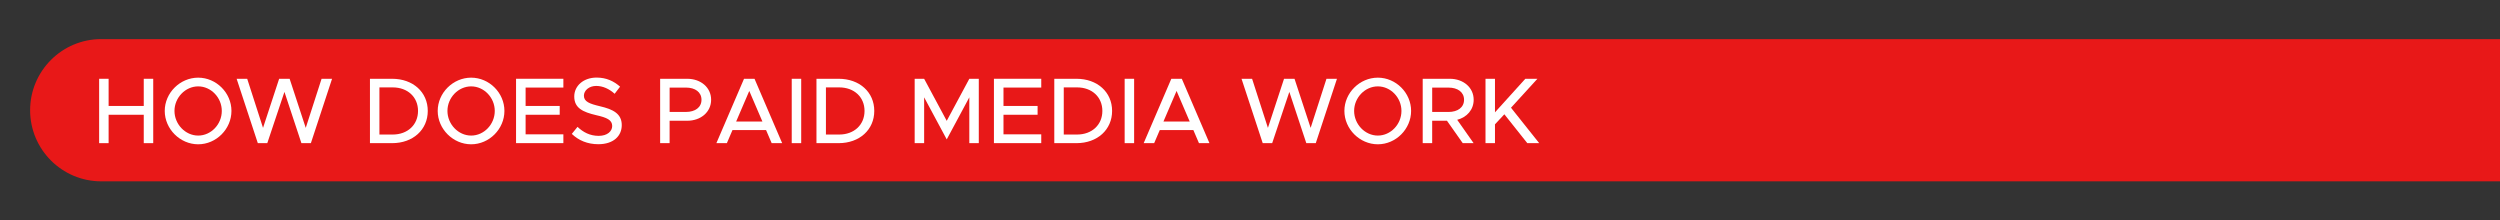 <svg xmlns="http://www.w3.org/2000/svg" id="Layer_1" data-name="Layer 1" viewBox="0 0 1494.04 131.74"><rect x="0" y="0" width="1494.04" height="131.74" fill="#333333" stroke="none"/><defs><style>      .cls-1 {        fill: #fff;      }      .cls-2 {        fill: #e81818;      }    </style></defs><path class="cls-2" d="m60.5,23.37h1433.54v85H60.5c-23.46,0-42.5-19.04-42.5-42.5h0c0-23.46,19.04-42.5,42.5-42.5Z"></path><g><path class="cls-1" d="m91.57,47.08v38.47h-5.66v-16.97h-21v16.97h-5.66v-38.47h5.66v16.24h21v-16.24h5.66Z"></path><path class="cls-1" d="m98.45,66.29c0-10.81,9.18-19.88,19.99-19.88s19.88,9.07,19.88,19.88-9.07,19.94-19.88,19.94-19.99-9.13-19.99-19.94Zm34.1,0c0-7.95-6.44-14.67-14.11-14.67s-14.17,6.72-14.17,14.67,6.5,14.73,14.17,14.73,14.11-6.72,14.11-14.73Z"></path><path class="cls-1" d="m141.46,47.08h6.27l9.46,29.34,9.63-29.34h6.27l9.63,29.34,9.46-29.34h6.27l-12.66,38.47h-5.66l-10.14-30.63-10.25,30.63h-5.66l-12.66-38.47Z"></path><path class="cls-1" d="m221.09,47.08h13.27c12.43,0,21.28,7.95,21.28,19.21s-8.85,19.26-21.28,19.26h-13.27v-38.47Zm13.61,33.32c8.9,0,15.12-5.82,15.12-14.11s-6.22-14.06-15.12-14.06h-7.95v28.17h7.95Z"></path><path class="cls-1" d="m261.58,66.29c0-10.81,9.18-19.88,19.99-19.88s19.88,9.07,19.88,19.88-9.07,19.94-19.88,19.94-19.99-9.13-19.99-19.94Zm34.1,0c0-7.95-6.44-14.67-14.11-14.67s-14.17,6.72-14.17,14.67,6.5,14.73,14.17,14.73,14.11-6.72,14.11-14.73Z"></path><path class="cls-1" d="m314.11,52.34v10.98h20.38v5.26h-20.38v11.7h22.57v5.26h-28.28v-38.47h28.28v5.26h-22.57Z"></path><path class="cls-1" d="m341.72,80.01l3.42-4.2c3.42,3.25,7.45,5.38,12.66,5.38s8.06-2.8,8.06-5.88c0-3.64-3.19-5.04-9.63-6.5-7.84-1.85-13.05-4.2-13.05-11.14,0-6.44,5.6-11.31,13.33-11.31,5.94,0,10.36,2.18,14.06,5.43l-3.25,4.26c-3.25-2.97-7.11-4.7-11.03-4.7-4.31,0-7.34,2.74-7.34,5.82,0,3.58,3.3,4.82,9.63,6.33,7.67,1.79,12.99,4.37,12.99,11.26,0,6.5-4.93,11.42-14,11.42-6.44,0-11.76-2.24-15.85-6.16Z"></path><path class="cls-1" d="m394.52,47.08h16.18c8.12,0,14.28,5.21,14.28,12.54s-6.16,12.54-14.28,12.54h-10.53v13.38h-5.66v-38.47Zm15.4,19.82c5.54,0,9.3-2.74,9.3-7.28s-3.75-7.28-9.3-7.28h-9.74v14.56h9.74Z"></path><path class="cls-1" d="m457.8,77.71h-20.05l-3.36,7.84h-6.27l16.52-38.47h6.27l16.52,38.47h-6.27l-3.36-7.84Zm-2.18-5.1l-7.84-18.26-7.84,18.26h15.68Z"></path><path class="cls-1" d="m473.15,47.08h5.66v38.47h-5.66v-38.47Z"></path><path class="cls-1" d="m487.93,47.08h13.27c12.43,0,21.28,7.95,21.28,19.21s-8.85,19.26-21.28,19.26h-13.27v-38.47Zm13.61,33.32c8.9,0,15.12-5.82,15.12-14.11s-6.22-14.06-15.12-14.06h-7.95v28.17h7.95Z"></path><path class="cls-1" d="m546.62,47.08h5.66l13.5,25.14,13.5-25.14h5.66v38.47h-5.66v-27.38l-13.5,25.14-13.5-25.14v27.38h-5.66v-38.47Z"></path><path class="cls-1" d="m599.7,52.34v10.98h20.38v5.26h-20.38v11.7h22.57v5.26h-28.28v-38.47h28.28v5.26h-22.57Z"></path><path class="cls-1" d="m630.06,47.08h13.27c12.43,0,21.28,7.95,21.28,19.21s-8.85,19.26-21.28,19.26h-13.27v-38.47Zm13.61,33.32c8.9,0,15.12-5.82,15.12-14.11s-6.22-14.06-15.12-14.06h-7.95v28.17h7.95Z"></path><path class="cls-1" d="m672.11,47.08h5.66v38.47h-5.66v-38.47Z"></path><path class="cls-1" d="m713.16,77.71h-20.05l-3.36,7.84h-6.27l16.52-38.47h6.27l16.52,38.47h-6.27l-3.36-7.84Zm-2.18-5.1l-7.84-18.26-7.84,18.26h15.68Z"></path><path class="cls-1" d="m742,47.08h6.27l9.46,29.34,9.63-29.34h6.27l9.63,29.34,9.46-29.34h6.27l-12.66,38.47h-5.66l-10.14-30.63-10.25,30.63h-5.66l-12.66-38.47Z"></path><path class="cls-1" d="m803.43,66.29c0-10.81,9.18-19.88,19.99-19.88s19.88,9.07,19.88,19.88-9.07,19.94-19.88,19.94-19.99-9.13-19.99-19.94Zm34.1,0c0-7.95-6.44-14.67-14.11-14.67s-14.17,6.72-14.17,14.67,6.5,14.73,14.17,14.73,14.11-6.72,14.11-14.73Z"></path><path class="cls-1" d="m870.85,71.61l9.8,13.94h-6.5l-9.41-13.38h-8.85v13.38h-5.66v-38.47h16.18c8.12,0,14.28,5.21,14.28,12.54,0,5.94-4.03,10.47-9.86,11.98Zm-14.95-4.7h9.74c5.54,0,9.3-2.74,9.3-7.28s-3.75-7.28-9.3-7.28h-9.74v14.56Z"></path><path class="cls-1" d="m887.76,47.08h5.66v20.05l18.14-20.05h7.22l-15.79,17.3,16.86,21.17h-7.11l-13.72-17.25-5.6,5.99v11.26h-5.66v-38.47Z"></path></g></svg>